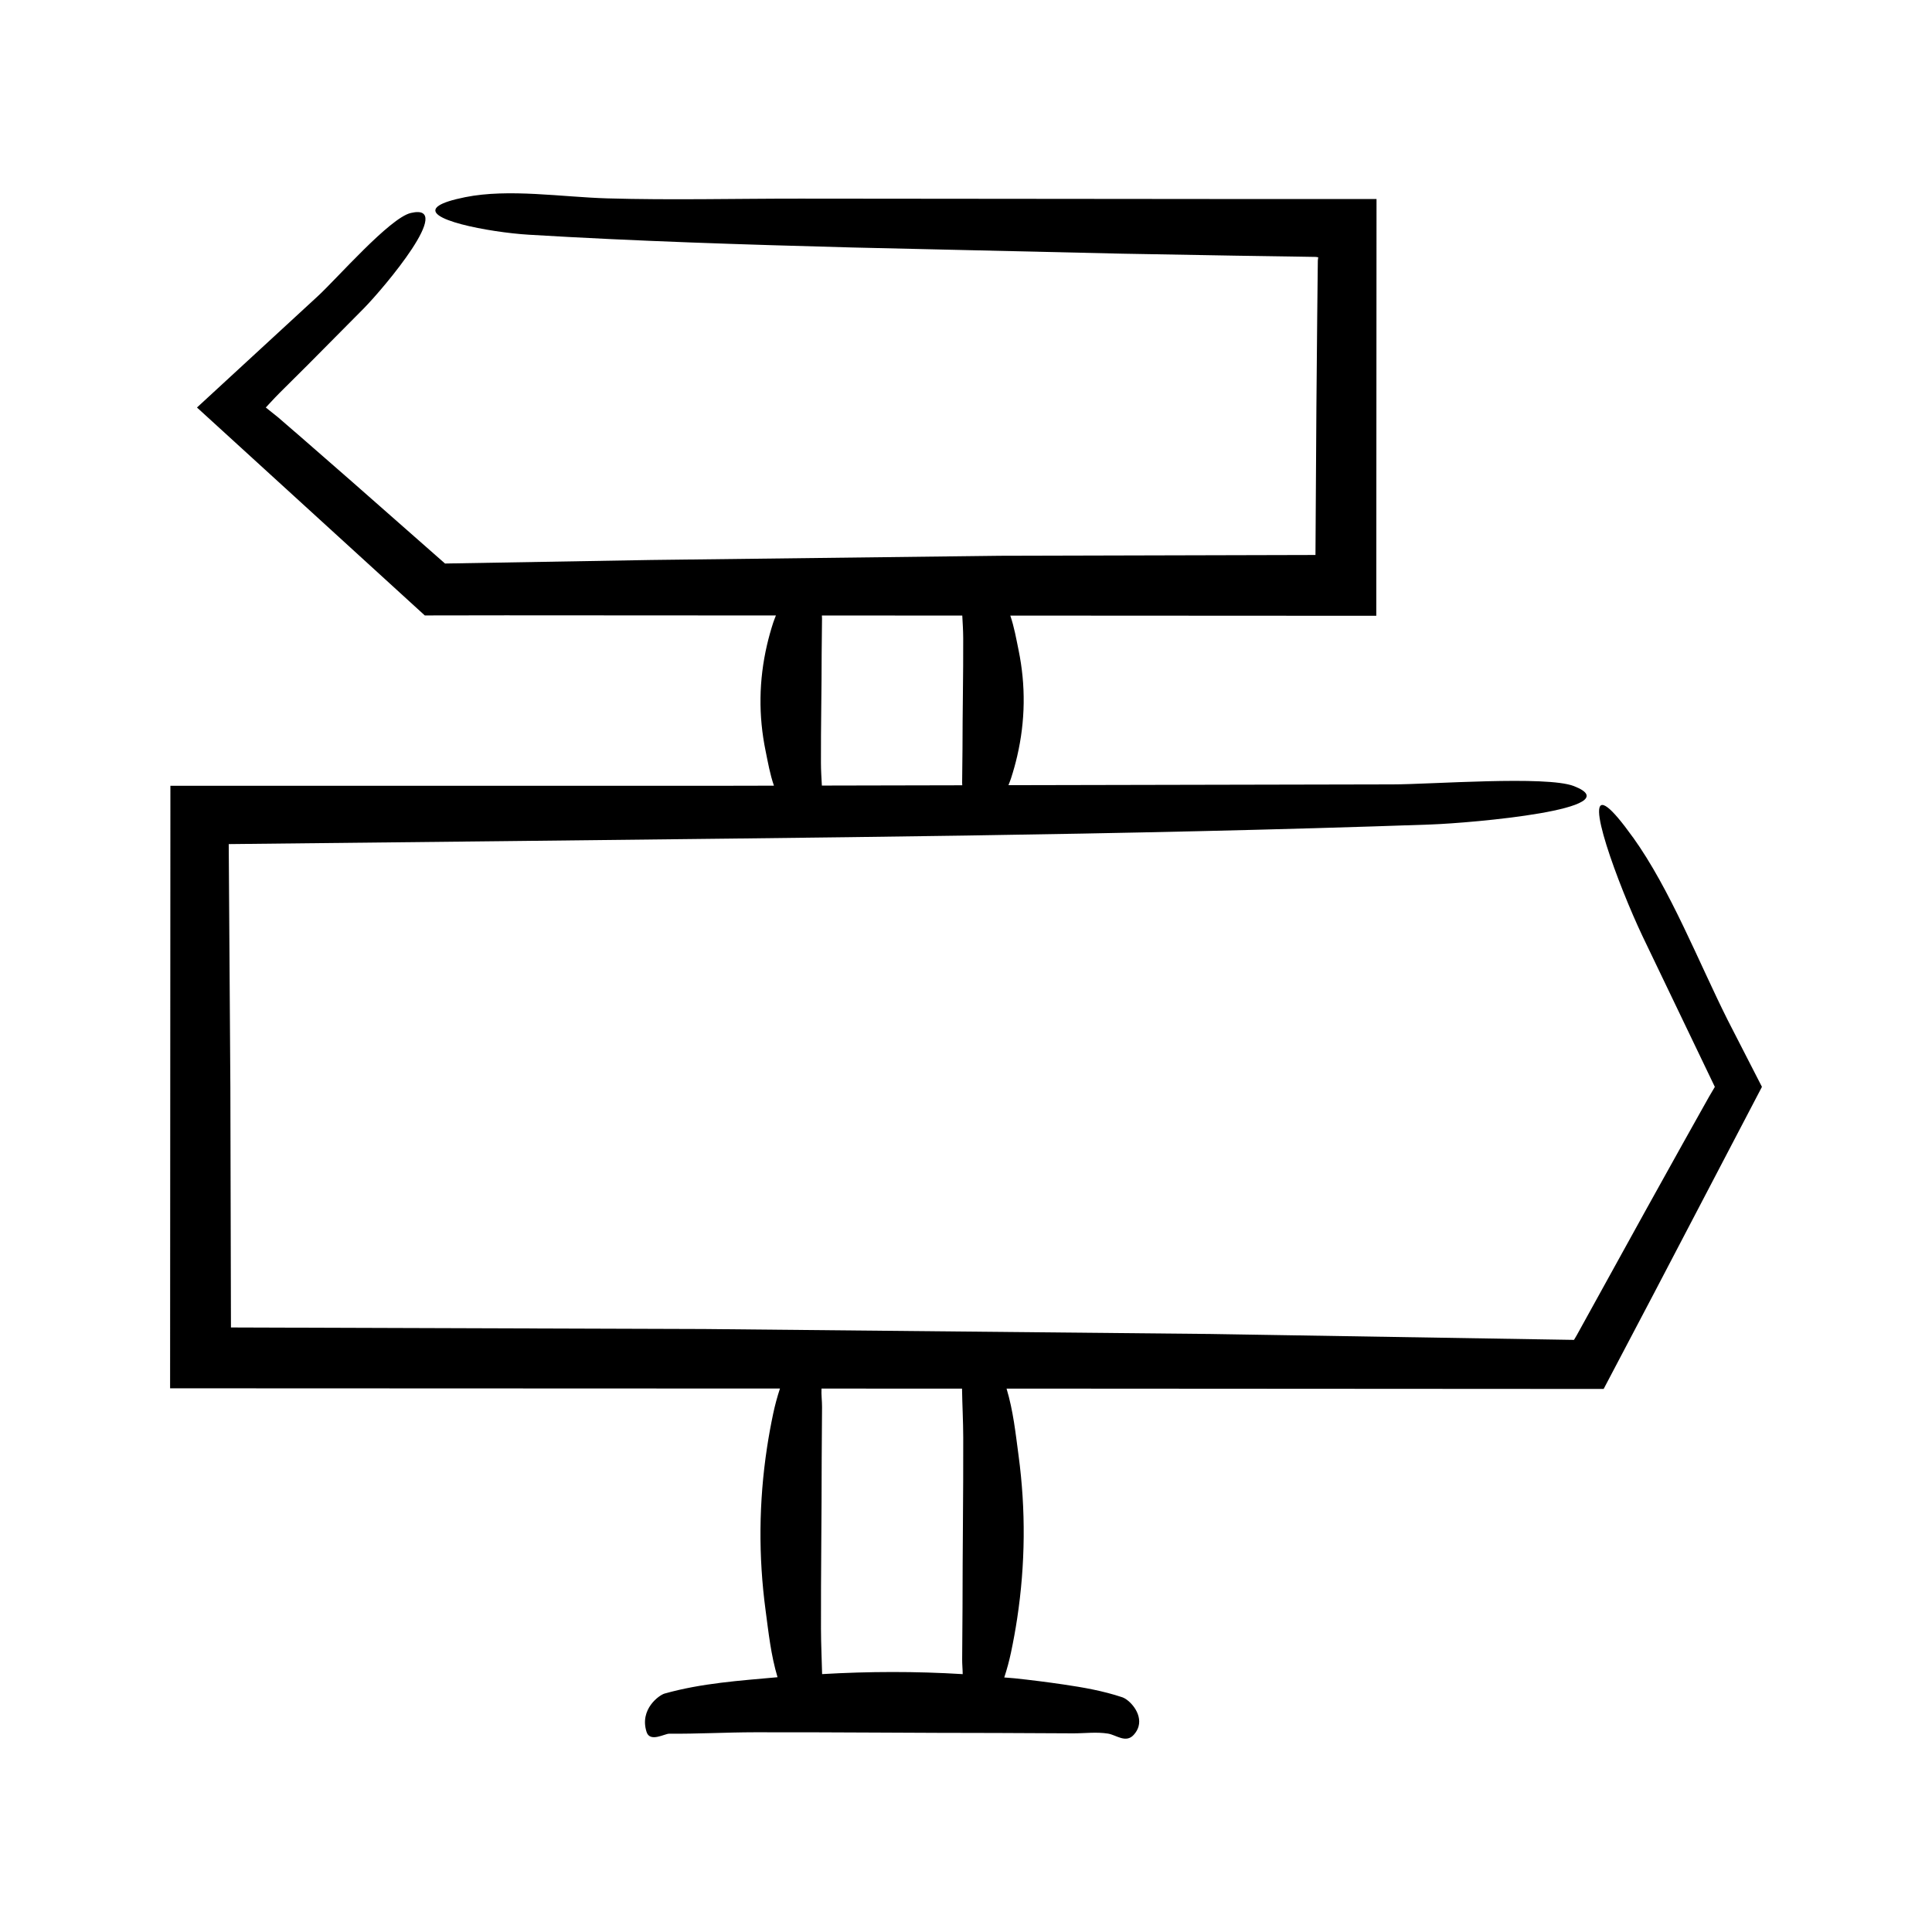 <?xml version="1.0" encoding="UTF-8"?>
<!-- Uploaded to: ICON Repo, www.svgrepo.com, Generator: ICON Repo Mixer Tools -->
<svg fill="#000000" width="800px" height="800px" version="1.1" viewBox="144 144 512 512" xmlns="http://www.w3.org/2000/svg">
 <path d="m576.75 365.91c-3.062-4.273-5.215-6.766-6.644-7.879-6.801-5.297 2.762 20.523 9.176 34.066 6.363 13.262 12.742 26.547 19.168 39.938l-1.477 2.508-2.383 4.246-4.758 8.504-9.488 17.062c-6.156 11.148-12.32 22.316-18.48 33.48l-0.738 1.25c-32.094-0.523-64.199-1.043-96.312-1.566-44.723-0.438-89.461-0.879-134.21-1.316l-125.4-0.41-0.156-63.762-0.434-64.336c23.965-0.258 47.914-0.516 71.859-0.773 81.965-0.957 165.04-1.547 246.64-4.422 11.09-0.391 53.527-4.133 37.98-10.18-7.25-2.82-38.121-0.438-48.035-0.449l-101.81 0.211c0.223-0.594 0.48-1.188 0.672-1.785 0.637-1.965 1.184-3.93 1.641-5.898 2.172-9.363 2.297-18.742 0.371-28.105-0.625-3.039-1.152-6.106-2.195-9.156l96.992 0.051 0.062-110.45-43.32-0.004-109.38-0.098c-16.988-0.016-34.266 0.422-51.223-0.07-11.953-0.348-26.008-2.641-37.594-0.316-3.594 0.723-5.809 1.469-6.945 2.219-5.422 3.555 13.422 7.102 23.754 7.727 28.477 1.723 57.141 2.621 85.793 3.387l71.5 1.641 30.02 0.527 15.02 0.227 6.293 0.105 0.637 0.098-0.074 0.543c-0.012 0.129-0.023 0.055-0.035 0.34l-0.035 2.992-0.129 11.973-0.215 23.953-0.246 39.09-83.625 0.211-92.438 1.113c-18.152 0.312-36.383 0.629-54.617 0.941l-24.691-21.727-13.328-11.637-6.324-5.465-3.156-2.516 1.59-1.707 0.852-0.91 1.258-1.289 7.504-7.465c4.957-5 9.895-9.977 14.82-14.945 5.367-5.469 24.391-28.043 12.402-25.234-5.59 1.309-19.66 17.484-24.703 22.105l-31.957 29.445 60.375 55.105 21.426-0.031 71.625 0.039c-0.238 0.637-0.512 1.273-0.719 1.91-0.637 1.965-1.184 3.93-1.641 5.898-2.172 9.363-2.297 18.742-0.371 28.105 0.625 3.051 1.152 6.129 2.207 9.191l-16.734 0.035-143.21-0.012-0.078 159.68 161.62 0.062c-0.727 2.215-1.328 4.434-1.797 6.652-0.637 3.012-1.184 6.027-1.641 9.043-2.172 14.359-2.297 28.738-0.371 43.098 0.789 5.883 1.398 11.824 3.164 17.711-9.961 0.91-20.035 1.551-29.945 4.336-1.391 0.391-6.703 4.133-4.758 10.18 0.906 2.82 4.773 0.438 6.016 0.449 7.547 0.07 15.09-0.363 22.637-0.375 21.496-0.039 42.988 0.188 64.484 0.188 6.617 0.031 13.238 0.062 19.855 0.094 3.082 0.016 6.219-0.422 9.297 0.07 2.168 0.348 4.723 2.641 6.824 0.316 0.652-0.723 1.055-1.469 1.262-2.219 0.984-3.555-2.438-7.102-4.312-7.727-5.168-1.723-10.371-2.621-15.574-3.387-4.324-0.637-8.652-1.184-12.98-1.641-0.906-0.094-1.812-0.133-2.719-0.219 0.723-2.203 1.316-4.41 1.785-6.621 0.637-3.012 1.184-6.027 1.641-9.043 2.172-14.359 2.297-28.738 0.371-43.098-0.793-5.906-1.406-11.875-3.188-17.789l19.145 0.008 139.09 0.082 13.23-25.141c9.523-18.215 19.176-36.668 28.719-54.918-3.062-5.977-6.09-11.875-9.105-17.754-7.75-15.488-15.195-34.586-25.066-48.363zm-215-49.008c0.031-3.008 0.062-6.016 0.094-9.02 0.004-0.254-0.02-0.512-0.039-0.77l37.207 0.02c0.109 1.992 0.238 3.988 0.246 5.981 0.039 9.766-0.188 19.531-0.188 29.301-0.031 3.008-0.062 6.016-0.094 9.02-0.004 0.223 0.02 0.449 0.031 0.672l-37.203 0.078c-0.109-1.996-0.238-3.988-0.246-5.984-0.035-9.766 0.191-19.531 0.191-29.297zm37.375 270.76c-12.418-0.762-24.84-0.734-37.258-0.008-0.09-4.004-0.293-8.004-0.301-12.004-0.039-14.977 0.188-29.953 0.188-44.926 0.031-4.609 0.062-9.223 0.094-13.832 0.012-1.625-0.23-3.269-0.141-4.906l37.238 0.016c0.066 4.305 0.309 8.609 0.32 12.914 0.039 14.977-0.188 29.953-0.188 44.926-0.031 4.609-0.062 9.223-0.094 13.832-0.016 1.32 0.129 2.656 0.141 3.988z"/>
</svg>